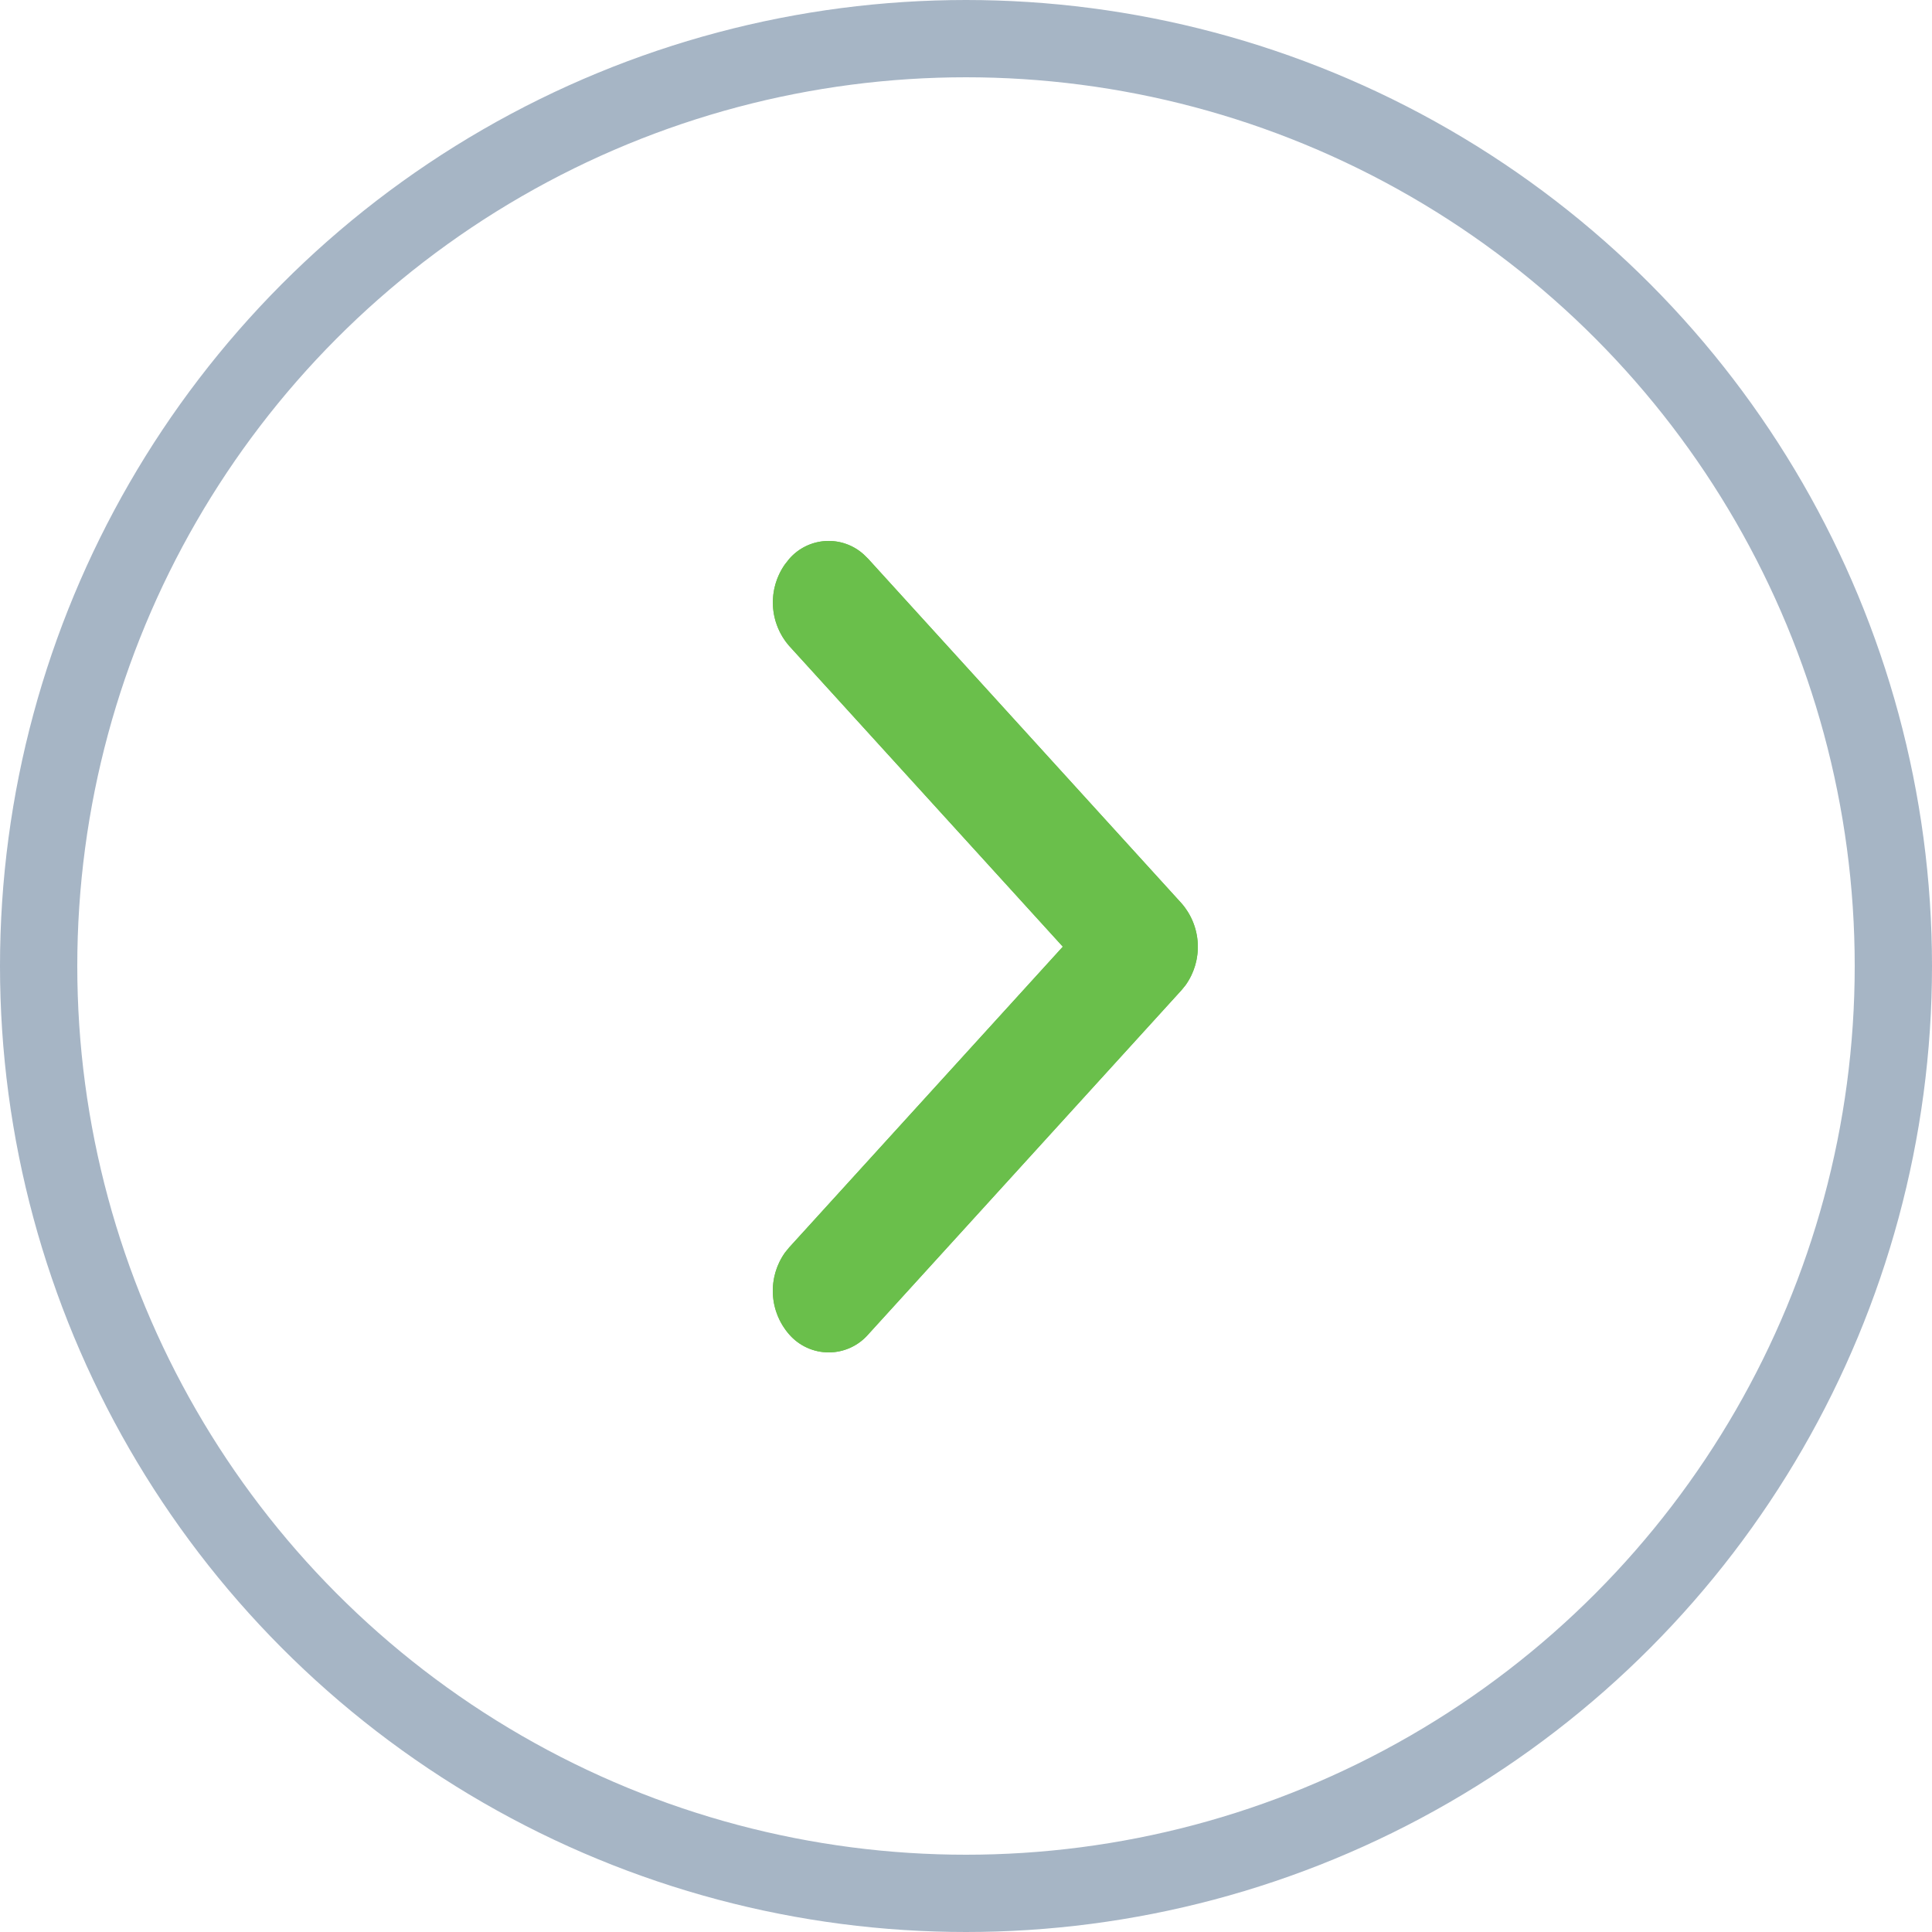 <svg id="ico_completed" xmlns="http://www.w3.org/2000/svg" xmlns:xlink="http://www.w3.org/1999/xlink" width="25" height="25" viewBox="0 0 25 25">
  <defs>
    <clipPath id="clip-path">
      <path id="Mask" d="M.212.233A.676.676,0,0,1,1.177.175l.059.058L5.288,4.688a.855.855,0,0,1,.053,1.06l-.053.065L1.235,10.267a.678.678,0,0,1-1.023,0,.855.855,0,0,1-.053-1.06l.053-.065L3.753,5.25.212,1.358A.855.855,0,0,1,.159.3Z" transform="translate(0 0)" fill="#6abf4b"/>
    </clipPath>
  </defs>
  <g id="Component_2121" data-name="Component 2121">
    <g id="Ellipse_567" data-name="Ellipse 567" fill="none" stroke="#20456f" stroke-width="1" opacity="0.4">
      <circle cx="12.5" cy="12.5" r="12.5" stroke="none"/>
      <circle cx="12.5" cy="12.5" r="12" fill="none"/>
    </g>
    <g id="Arrow" transform="translate(10 7)">
      <g id="Colors_Green" data-name="Colors/Green" transform="translate(0 0)">
        <path id="Mask-2" data-name="Mask" d="M.212.233A.676.676,0,0,1,1.177.175l.059.058L5.288,4.688a.855.855,0,0,1,.053,1.06l-.053.065L1.235,10.267a.678.678,0,0,1-1.023,0,.855.855,0,0,1-.053-1.06l.053-.065L3.753,5.25.212,1.358A.855.855,0,0,1,.159.3Z" transform="translate(0 0)" fill="#6abf4b"/>
        <g id="Colors_Green-2" data-name="Colors/Green" clip-path="url(#clip-path)">
          <g id="Colors_Green-3" data-name="Colors/Green" transform="translate(-82.066 -92.114)">
            <rect id="Rectangle" width="185.263" height="203.636" fill="#6abf4b"/>
          </g>
        </g>
      </g>
    </g>
  </g>
</svg>
